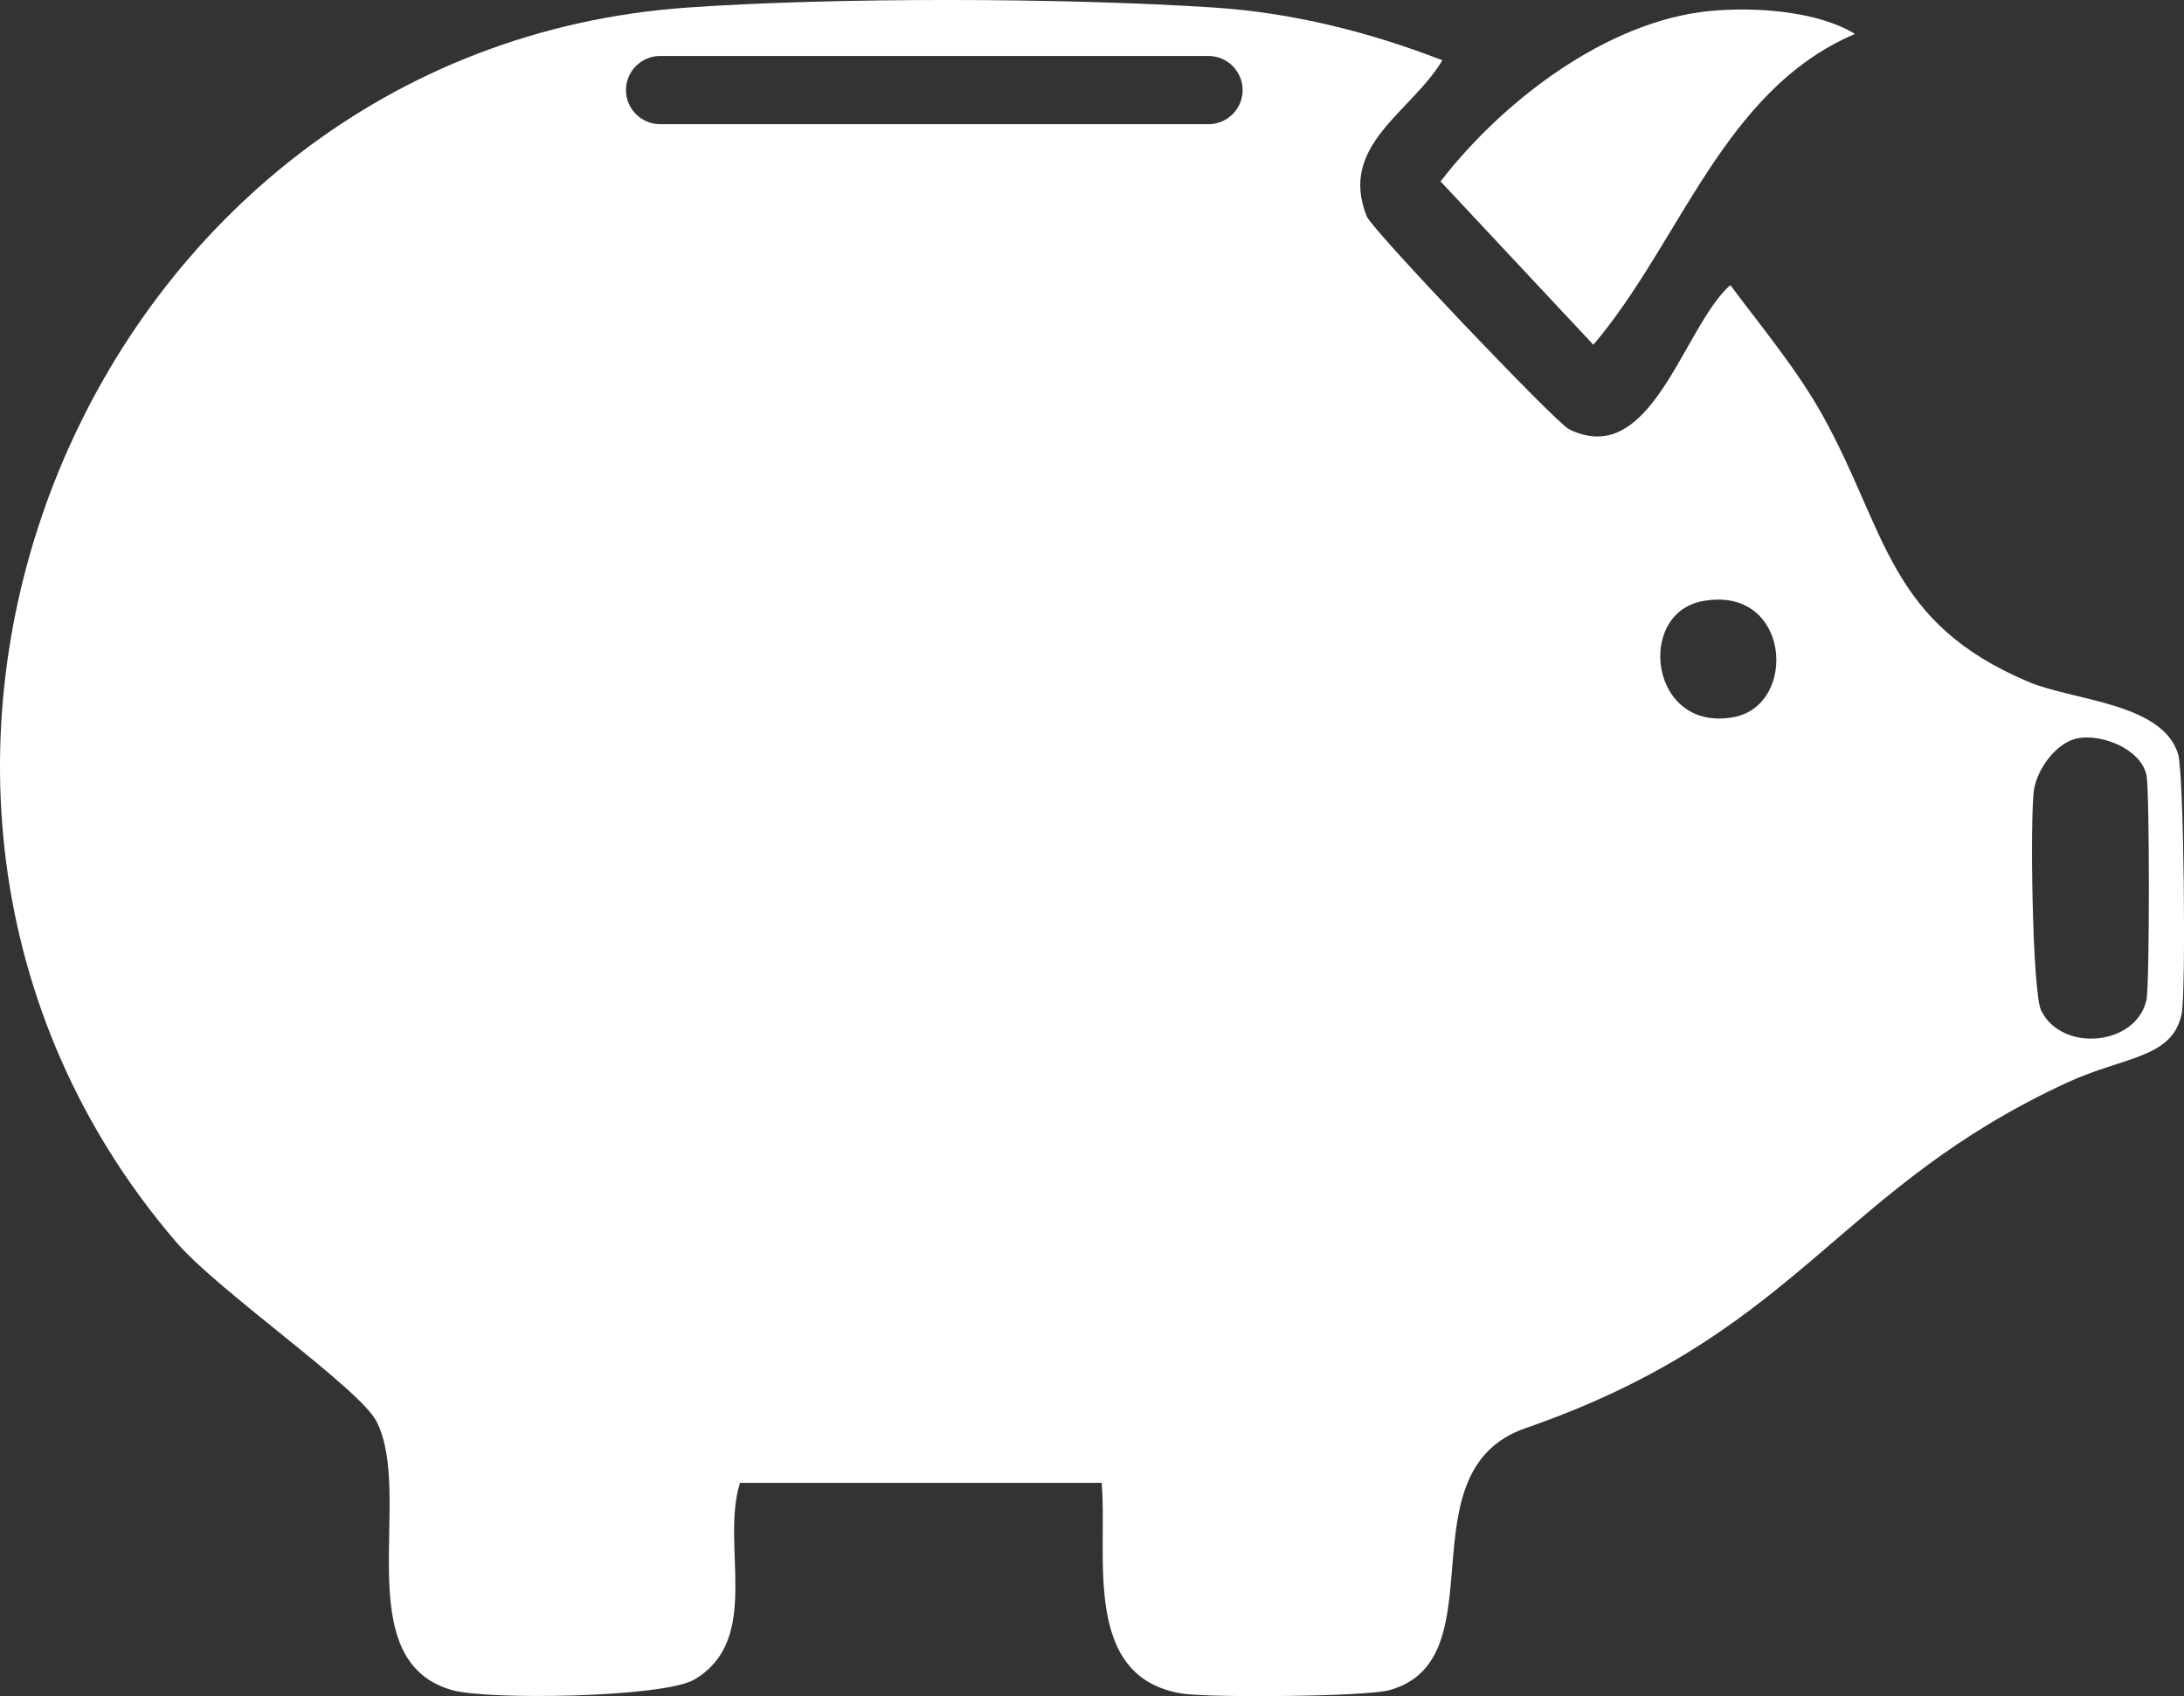<?xml version="1.0" encoding="UTF-8"?>
<svg id="Ebene_1" data-name="Ebene 1" xmlns="http://www.w3.org/2000/svg" viewBox="0 0 800 621.16"><rect x="0" y="0" width="800" height="621.16" fill="#333333" stroke="none"/>
  <defs>
    <style>
      .cls-1 {
        fill: #fff;
      }
    </style>
  </defs>
  <path class="cls-1" d="M626.1,4.06c16.32-1.63,39.45-.13,53.38,8.36-48.37,20.6-63.84,76.25-95.84,113.84l-55.96-59.82c22.51-29.19,60.59-58.62,98.41-62.39Z"/>
  <path class="cls-1" d="M797.83,276.13c-5.78-18.75-38.42-19.54-54.67-26.37-51.56-21.68-51.88-54.82-75.25-97.12-9.49-17.17-22.42-32.57-34.09-48.24-17.21,15.11-28.86,67.96-59.17,52.74-4.8-2.41-71.95-72.85-73.97-77.83-10.61-26.13,16.35-38.2,27.66-57.24-26.79-10.37-54.78-17.41-83.61-19.3-54.6-3.58-138.55-3.82-192.96,0C31.78,18.2-79.14,287.55,64.59,454.94c15.48,18.02,67.12,53.49,73.32,65.61,13.88,27.14-10.93,87.41,27.66,98.41,13.1,3.73,77.63,2.73,88.76-3.86,25.04-14.81,9.49-48.94,16.72-72.04h132.5c2.28,26.37-7.58,71.37,29.59,77.18,9.93,1.55,67.1,1.18,75.9-1.29,40.33-11.29,4.51-79.98,49.53-95.84,1.55-.54,4.64-1.62,8.48-3.05,93.39-34.98,107.03-85.21,190.27-123.65,20.73-9.57,38.43-8.73,41.81-25.08,1.65-7.97.86-88.24-1.29-95.19ZM442.69,45.48h-200.91c-6.87,0-12.49-5.62-12.49-12.49s5.62-12.49,12.49-12.49h200.91c6.87,0,12.49,5.62,12.49,12.49s-5.62,12.49-12.49,12.49ZM635.1,262.62c-30.77,5.76-35.97-37.83-11.58-42.45,32.3-6.12,35.31,38,11.58,42.45ZM786.25,366.18c-3.71,16.85-31.02,19.4-38.59,3.86-3.25-6.67-4.15-71.51-2.57-81.04,1.24-7.51,8.26-17.24,16.08-18.65,8.74-1.58,22.93,3.83,25.08,13.51,1.18,5.31,1.18,76.98,0,82.33Z"/>
</svg>